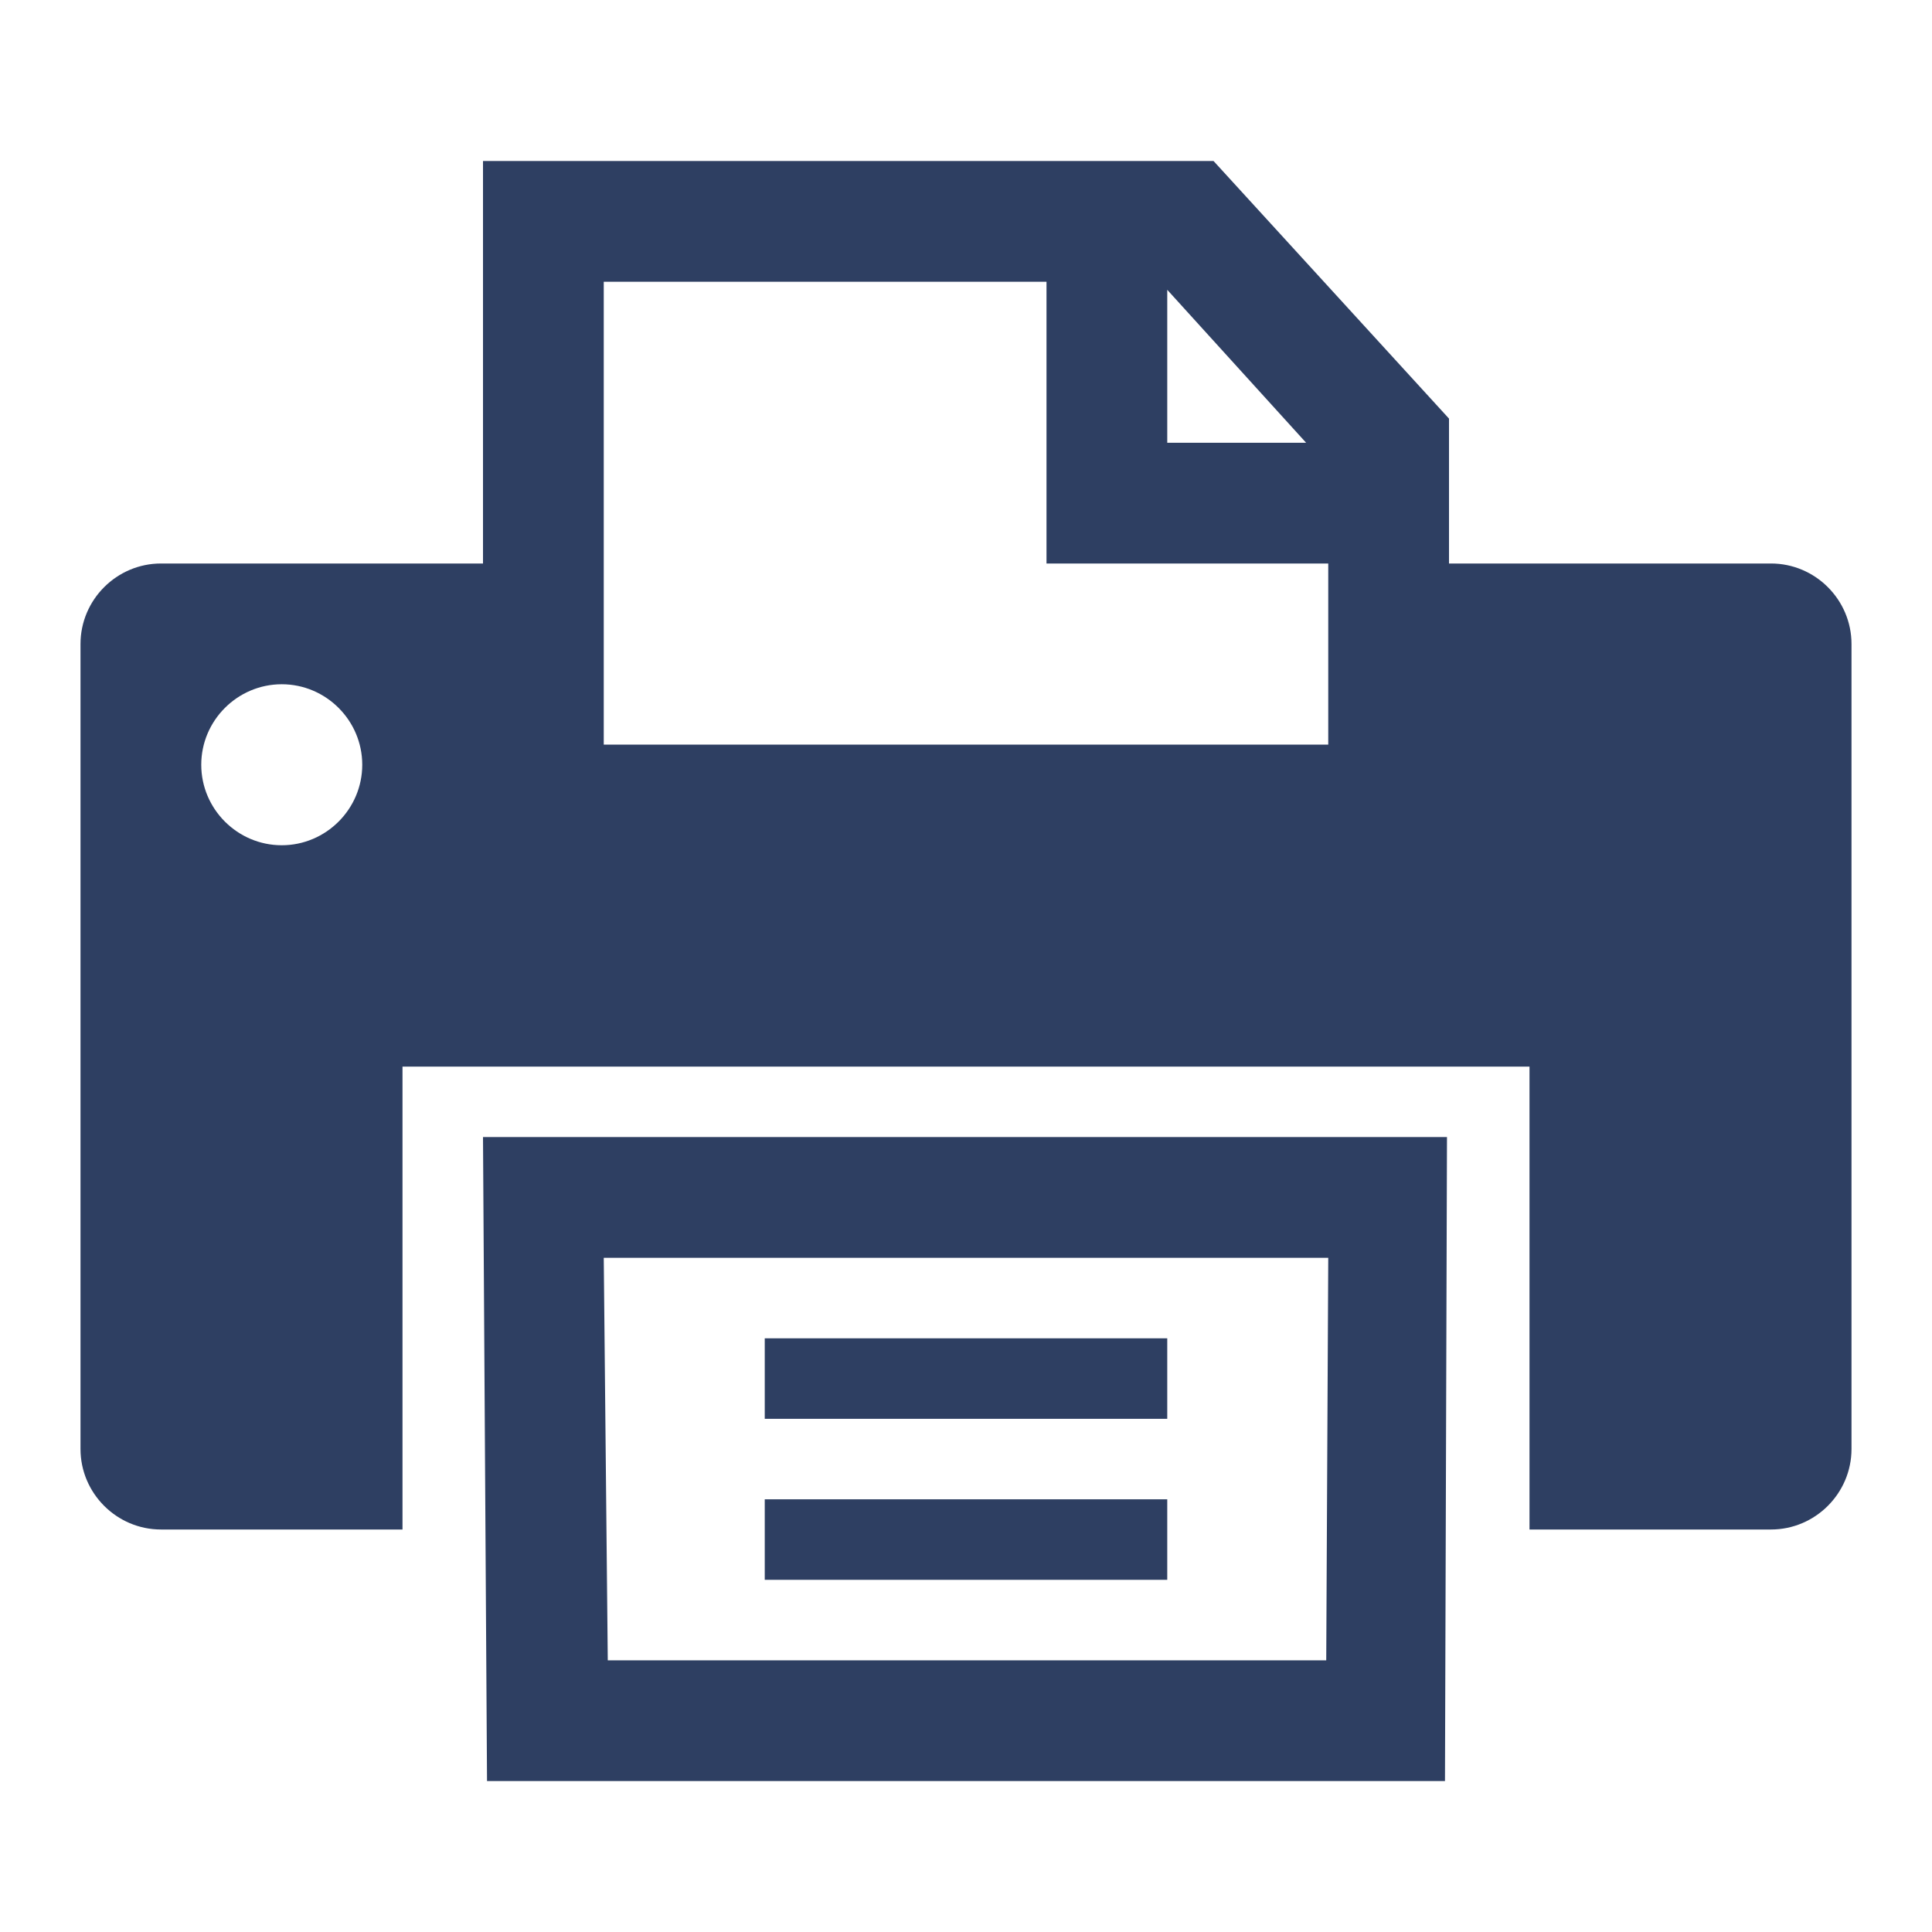 <svg viewBox="0 0 96 96" xmlns="http://www.w3.org/2000/svg" xmlns:xlink="http://www.w3.org/1999/xlink" id="Icons_Printer" overflow="hidden"><path d="M66 62.5 65.9 82.5 30.2 82.5 30 62.5 66 62.5ZM24.2 88.5 71.8 88.5 71.9 56.5 24 56.5 24.2 88.5Z" fill="#2E3F62"/><rect x="38" y="66.5" width="20" height="4" fill="#2E3F62"/><rect x="38" y="74.5" width="20" height="4" fill="#2E3F62"/><path d="M66 37 30 37 30 14 52 14 52 28 66 28 66 37ZM58 14.4 64.9 22 58 22 58 14.4ZM14 42C11.8 42 10 40.2 10 38 10 35.8 11.8 34 14 34 16.2 34 18 35.8 18 38 18 40.2 16.2 42 14 42ZM88 28 72 28 72 20.8 60.3 8 24 8 24 28 8 28C5.8 28 4 29.8 4 32L4 72C4 74.2 5.8 76 8 76L20 76 20 53 76 53 76 76 88 76C90.2 76 92 74.2 92 72L92 32C92 29.8 90.2 28 88 28Z" fill="#2E3F62"/></svg>
